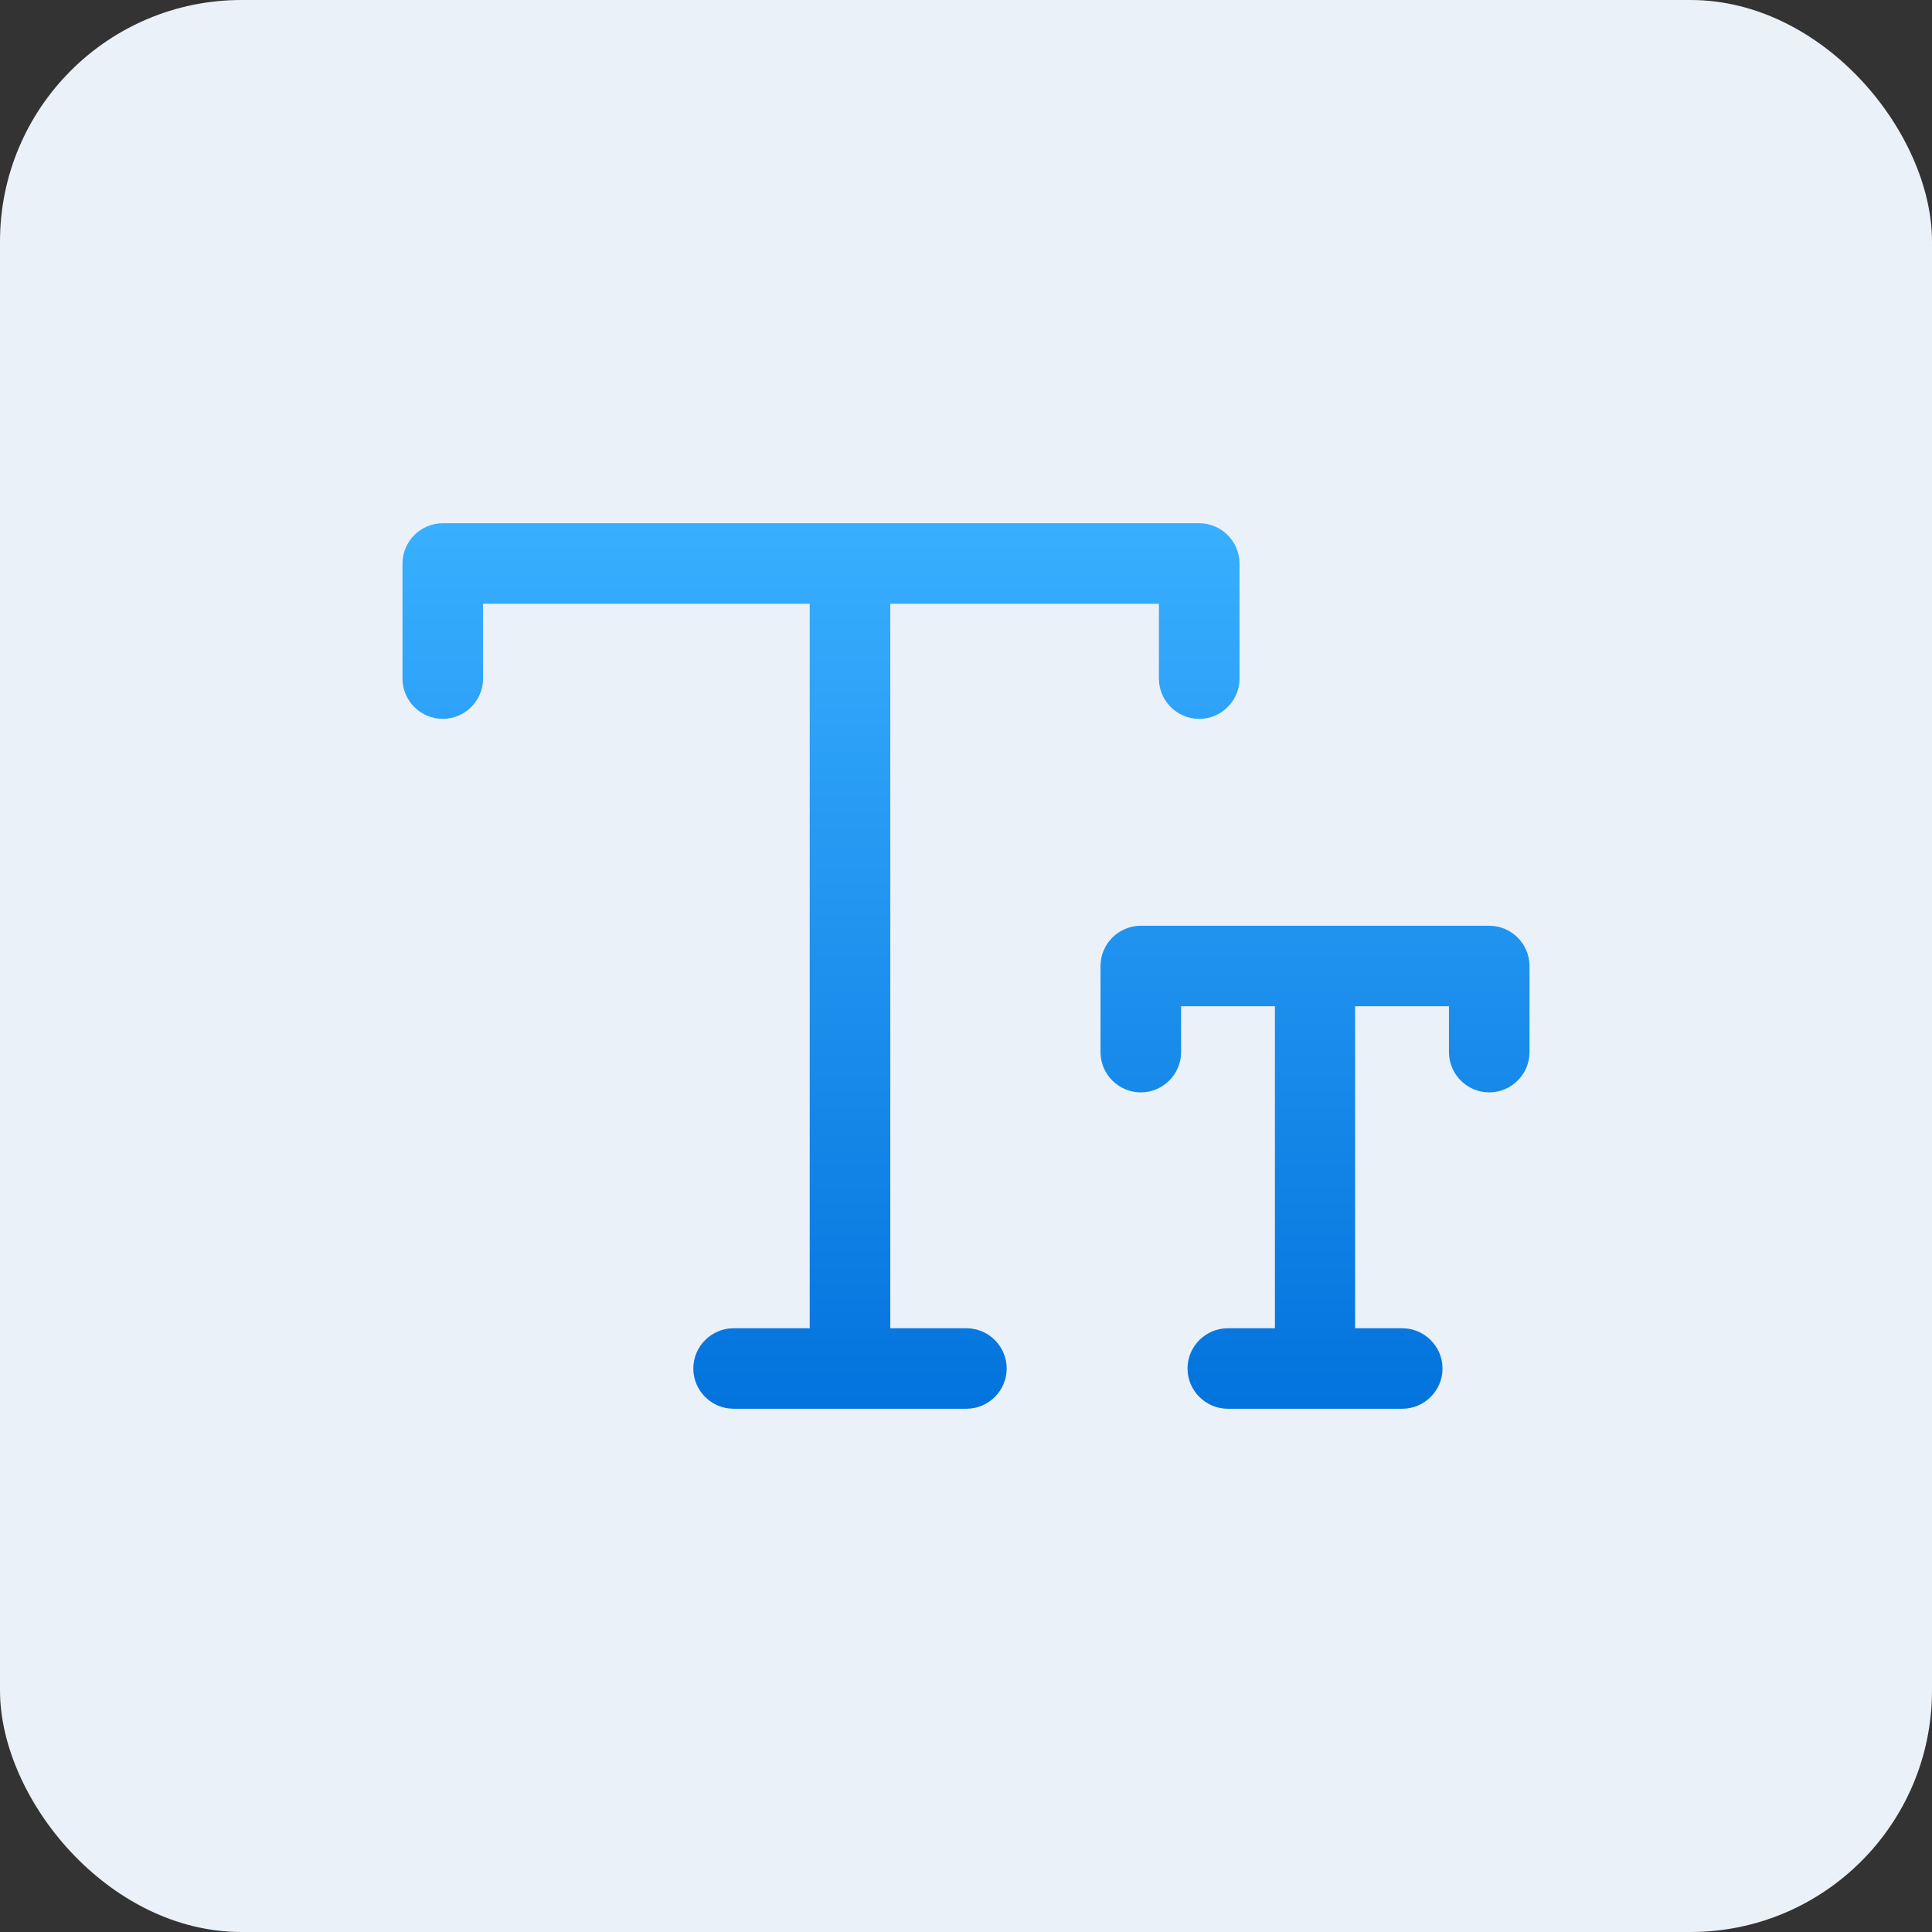 <svg width="48" height="48" viewBox="0 0 48 48" fill="none" xmlns="http://www.w3.org/2000/svg">
<rect x="0" y="0" width="48" height="48" fill="#333333" stroke="none"/>
<rect width="48" height="48" rx="6" fill="#EBF1F8"/>
<path d="M24.01 33H22.119V15H28.793V16.86C28.793 17.41 29.244 17.86 29.794 17.86C30.345 17.86 30.795 17.41 30.795 16.86V14C30.795 13.45 30.345 13 29.794 13H11.001C10.45 13 10 13.45 10 14V16.86C10 17.41 10.45 17.86 11.001 17.86C11.551 17.86 12.001 17.41 12.001 16.86V15H20.117V33H18.226C17.675 33 17.225 33.45 17.225 34C17.225 34.55 17.675 35 18.226 35H24.01C24.56 35 25.011 34.55 25.011 34C25.011 33.45 24.56 33 24.01 33Z" fill="url(#paint0_linear_1_390)"/>
<path d="M37.019 23H28.343C27.793 23 27.342 23.45 27.342 24V26.14C27.342 26.69 27.793 27.14 28.343 27.14C28.893 27.14 29.344 26.69 29.344 26.14V25H31.675V33H30.505C29.954 33 29.504 33.45 29.504 34C29.504 34.55 29.954 35 30.505 35H34.838C35.388 35 35.839 34.55 35.839 34C35.839 33.45 35.388 33 34.838 33H33.667V25H35.999V26.14C35.999 26.69 36.449 27.14 36.999 27.14C37.55 27.14 38 26.69 38 26.14V24C38 23.45 37.55 23 36.999 23H37.019Z" fill="url(#paint1_linear_1_390)"/>
<defs>
<linearGradient id="paint0_linear_1_390" x1="24" y1="13" x2="24" y2="35" gradientUnits="userSpaceOnUse">
<stop stop-color="#39AFFF"/>
<stop offset="1" stop-color="#0373DD"/>
</linearGradient>
<linearGradient id="paint1_linear_1_390" x1="24" y1="13" x2="24" y2="35" gradientUnits="userSpaceOnUse">
<stop stop-color="#39AFFF"/>
<stop offset="1" stop-color="#0373DD"/>
</linearGradient>
</defs>
</svg>
